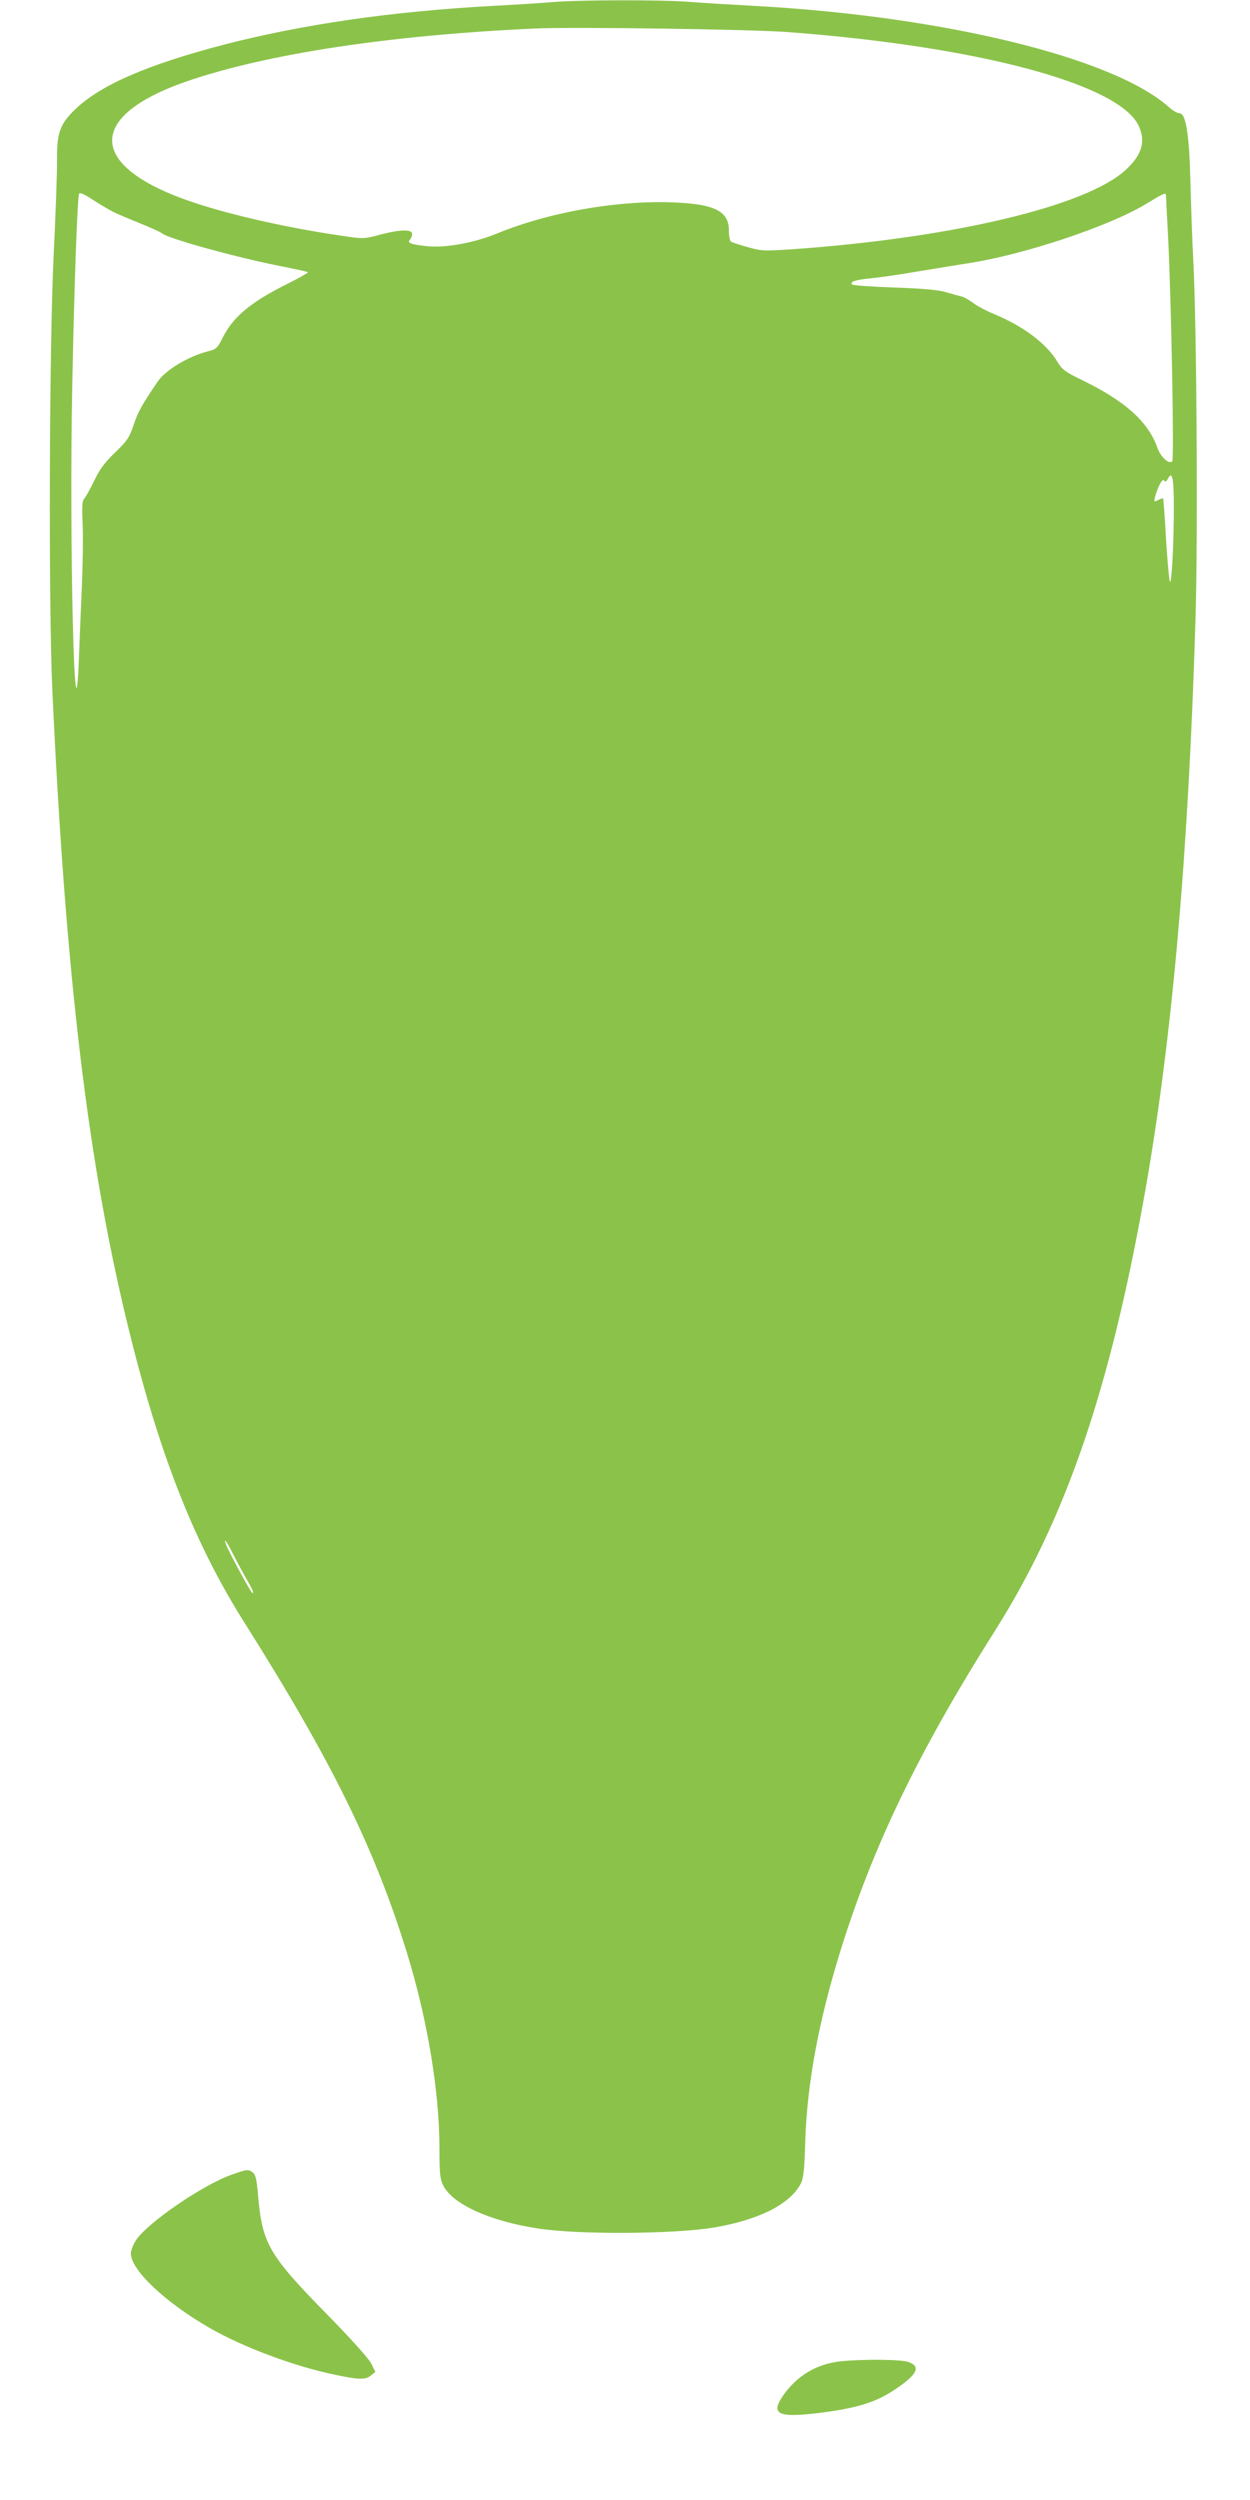 <?xml version="1.0" standalone="no"?>
<!DOCTYPE svg PUBLIC "-//W3C//DTD SVG 20010904//EN"
 "http://www.w3.org/TR/2001/REC-SVG-20010904/DTD/svg10.dtd">
<svg version="1.0" xmlns="http://www.w3.org/2000/svg"
 width="640pt" height="1280pt" viewBox="0 0 640 1280"
 preserveAspectRatio="xMidYMid meet">
<g transform="translate(0,1280) scale(0.1,-0.1)"
fill="#8bc34a" stroke="none">
<path d="M2825 12789 c-49 -4 -184 -13 -300 -19 -518 -28 -973 -94 -1380 -199
-389 -102 -626 -204 -757 -328 -81 -77 -97 -122 -96 -259 1 -60 -7 -278 -17
-484 -23 -461 -27 -1800 -7 -2235 68 -1473 184 -2439 397 -3295 158 -636 335
-1081 591 -1485 442 -701 662 -1147 828 -1685 105 -342 166 -709 166 -1001 0
-131 3 -155 20 -190 49 -95 237 -181 485 -219 202 -32 697 -29 900 5 231 39
391 120 445 225 14 28 19 71 23 220 10 293 67 605 178 965 167 540 402 1027
793 1645 364 576 591 1241 770 2255 138 782 221 1724 257 2925 13 423 6 1501
-11 1830 -6 107 -12 292 -15 410 -6 242 -23 350 -56 350 -11 0 -36 15 -56 33
-285 253 -1158 465 -2123 517 -113 6 -259 15 -325 20 -138 12 -577 11 -710 -1z
m1205 -153 c974 -73 1695 -265 1799 -478 39 -82 18 -153 -69 -231 -202 -182
-872 -342 -1674 -401 -174 -12 -183 -12 -255 8 -42 12 -81 24 -88 29 -6 4 -11
28 -11 53 2 92 -58 131 -221 144 -298 24 -682 -38 -970 -157 -116 -47 -264
-74 -357 -63 -81 8 -101 17 -85 33 6 6 11 19 11 29 0 25 -60 24 -166 -4 -83
-22 -84 -22 -201 -4 -273 40 -555 104 -748 168 -546 181 -562 440 -40 621 409
141 1038 237 1785 271 195 9 1098 -4 1290 -18z m-3454 -919 c17 -9 78 -35 135
-58 57 -23 111 -47 119 -54 31 -27 394 -127 619 -170 68 -14 126 -26 128 -29
2 -2 -45 -29 -105 -59 -187 -93 -277 -168 -331 -274 -28 -56 -33 -61 -77 -72
-99 -25 -217 -96 -257 -155 -80 -118 -99 -152 -122 -219 -22 -67 -33 -83 -95
-143 -53 -51 -80 -87 -107 -144 -20 -41 -43 -83 -51 -92 -12 -14 -13 -41 -9
-130 3 -62 1 -207 -4 -323 -5 -115 -12 -282 -15 -369 -22 -562 -50 601 -34
1398 10 513 26 958 35 984 3 8 27 -2 72 -32 37 -24 82 -50 99 -59z m5394 81
c0 -7 4 -96 10 -198 17 -335 32 -1152 22 -1162 -17 -17 -60 23 -76 69 -47 134
-166 241 -392 350 -80 39 -97 52 -119 89 -54 92 -172 182 -323 245 -42 17 -92
44 -111 59 -20 15 -47 30 -61 33 -14 3 -50 13 -80 22 -38 11 -119 18 -262 23
-114 4 -210 11 -215 15 -14 14 18 25 96 32 42 4 155 20 251 37 96 16 204 33
240 39 289 43 731 191 920 306 92 56 100 59 100 41z m40 -1593 c0 -186 -11
-400 -20 -383 -4 7 -13 105 -20 218 -6 113 -13 206 -15 208 -2 2 -13 -2 -25
-8 -21 -11 -22 -10 -17 12 14 55 39 101 47 88 6 -9 11 -7 20 10 22 41 30 2 30
-145z m-4816 -5363 c19 -38 48 -91 63 -118 34 -57 47 -87 34 -79 -9 5 -122
214 -134 248 -14 39 5 13 37 -51z"/>
<path d="M1187 1666 c-150 -53 -431 -246 -491 -336 -14 -22 -26 -52 -26 -68 0
-84 176 -251 405 -382 170 -98 438 -198 646 -240 120 -25 151 -25 179 -2 l22
18 -22 44 c-13 25 -108 131 -229 254 -296 302 -329 360 -350 610 -7 78 -12
102 -27 113 -23 17 -27 17 -107 -11z"/>
<path d="M4303 710 c-121 -13 -224 -74 -294 -176 -64 -93 -27 -113 170 -90
203 24 306 55 408 125 111 75 129 115 63 138 -39 13 -233 15 -347 3z"/>
</g>
</svg>
